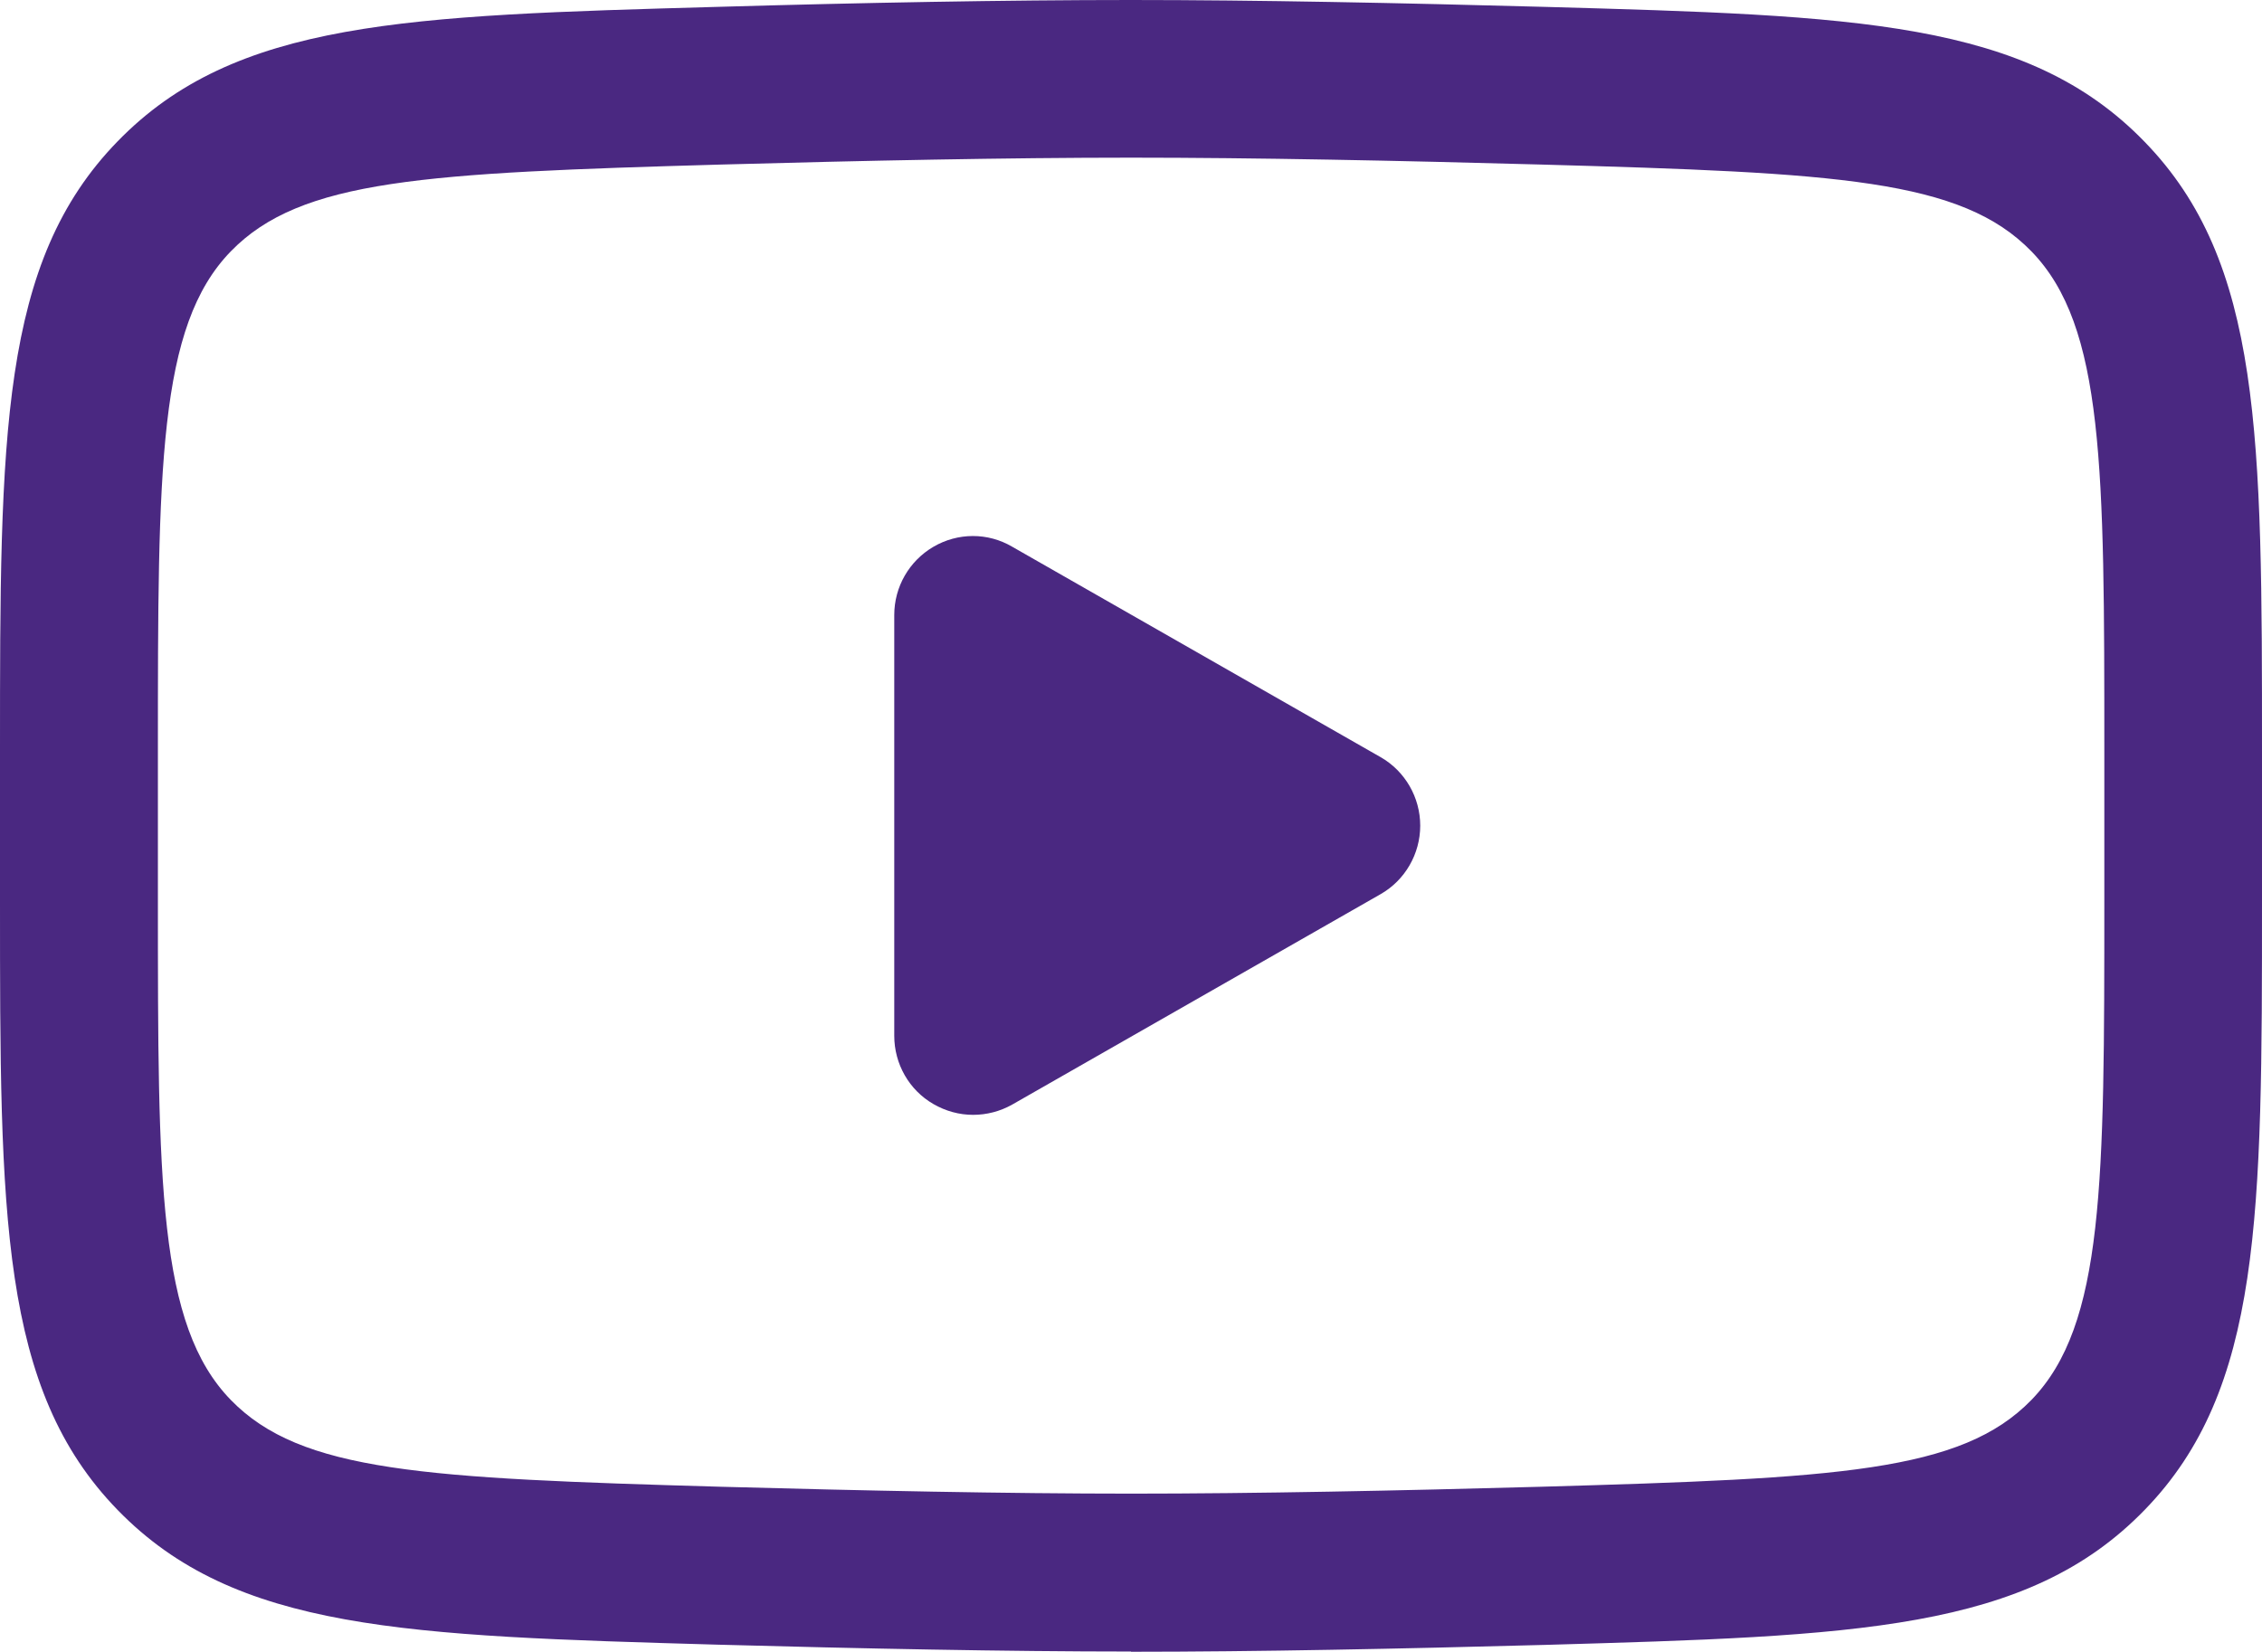 <?xml version="1.0" encoding="UTF-8"?>
<svg xmlns="http://www.w3.org/2000/svg" version="1.1" viewBox="0 0 987 720.8">
  <defs>
    <style>
      .cls-1 {
        fill: #4a2881;
      }
    </style>
  </defs>
  <!-- Generator: Adobe Illustrator 28.7.5, SVG Export Plug-In . SVG Version: 1.2.0 Build 176)  -->
  <g>
    <g id="Camada_1">
      <g>
        <g>
          <path class="cls-1" d="M585.3,360.3l-160.7,91.8v-183.6l160.7,91.8h0Z"/>
          <path class="cls-1" d="M424.6,486.5c-6,0-11.9-1.6-17.3-4.7-10.6-6.1-17.1-17.5-17.1-29.8v-183.6c0-12.3,6.5-23.6,17.1-29.8,10.6-6.2,23.7-6.3,34.4,0l160.7,91.8c10.7,6.1,17.3,17.6,17.3,29.9s-6.6,23.8-17.3,29.9l-160.7,91.8c-5.3,3-11.2,4.5-17.1,4.5h0ZM459.1,327.8v65l56.8-32.5-56.8-32.5h0Z"/>
        </g>
        <path class="cls-1" d="M493.5,720.7c-54.5,0-118.2-1.3-180.6-3-135.7-3.9-210.3-6-261.6-58.8C0,606.1,0,530.3,0,392.8v-65C0,190.2,0,114.4,51.3,61.7,102.6,8.9,177.3,6.8,312.9,3c62.3-1.8,126-3,180.6-3s118.2,1.3,180.6,3c135.6,3.8,210.3,5.9,261.6,58.8,51.3,52.7,51.3,128.5,51.3,266.1v65c0,137.5,0,213.4-51.3,266.1-51.3,52.8-125.9,54.9-261.4,58.8-62.6,1.7-126.2,3-180.8,3h0ZM493.5,68.8c-53.9,0-117,1.3-178.6,3-129.7,3.7-183.6,6.4-214.2,37.9-31.8,32.7-31.8,94.7-31.8,218.1v65c0,123.4,0,185.4,31.8,218.1,30.6,31.5,84.4,34.2,214,37.9,61.9,1.7,124.9,3,178.9,3s117-1.3,178.6-3c129.8-3.7,183.6-6.4,214.2-37.9,31.8-32.8,31.8-94.7,31.8-218.1v-65c0-123.4,0-185.4-31.8-218.1-30.6-31.5-84.5-34.3-214.2-37.9-61.6-1.7-124.7-3-178.6-3h-.1Z"/>
      </g>
    </g>
  </g>
</svg>